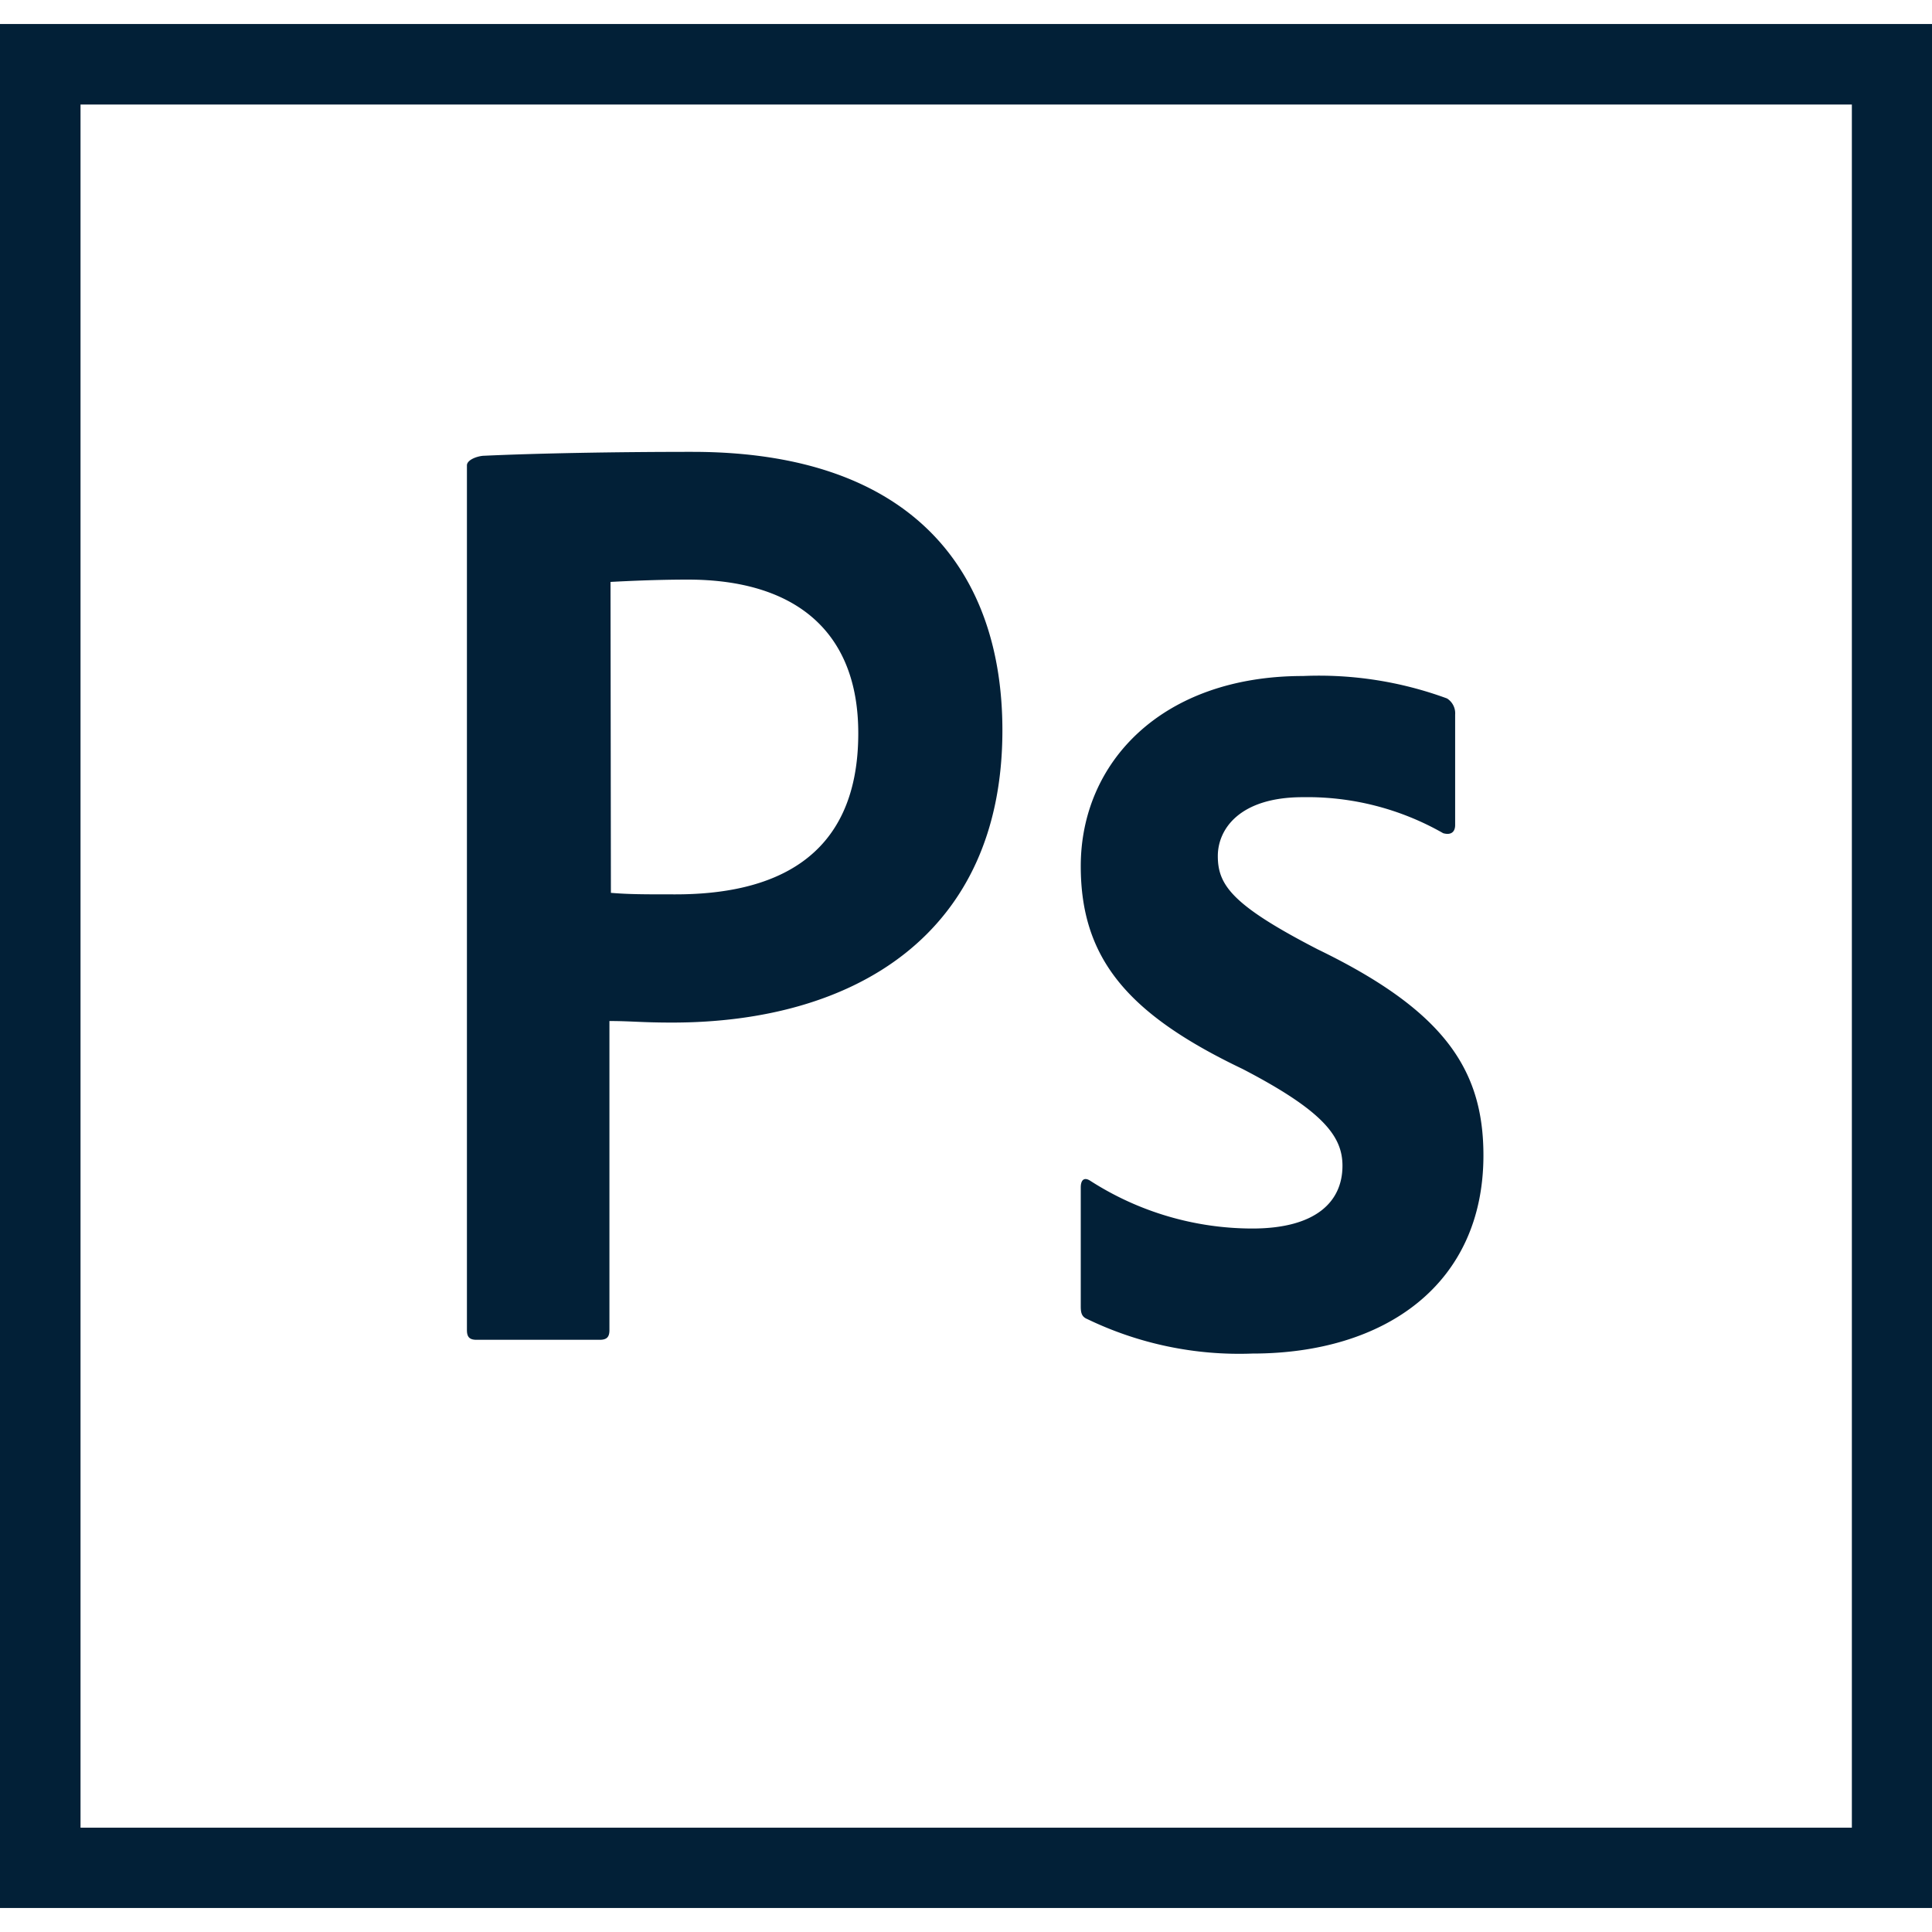 <?xml version="1.0" encoding="UTF-8"?>
<svg xmlns="http://www.w3.org/2000/svg" width="50" height="50" viewBox="0 0 50 50">
  <title>photoshop</title>
  <g id="Layer_2" data-name="Layer 2">
    <g id="Capa_1" data-name="Capa 1">
      <g id="photoshop">
        <rect width="50" height="50" fill="#fff" opacity="0"></rect>
        <path d="M2.084,2.705H47.926V47.3H2.084ZM0,49.379H50V.621H0ZM33.717,20.631c-1.643,0-2.2.832-2.2,1.523,0,.752.371,1.273,2.585,2.415,3.267,1.583,4.289,3.106,4.289,5.331,0,3.336-2.545,5.13-5.982,5.13a9.042,9.042,0,0,1-4.269-.892c-.15-.06-.17-.17-.17-.33V30.731c0-.21.1-.27.25-.17a7.768,7.768,0,0,0,4.189,1.233c1.643,0,2.334-.692,2.334-1.624,0-.751-.48-1.412-2.585-2.505-2.956-1.412-4.188-2.845-4.188-5.25,0-2.686,2.1-4.92,5.751-4.92a9.6,9.6,0,0,1,3.728.581.455.455,0,0,1,.21.421v2.856c0,.17-.1.27-.31.21a7.086,7.086,0,0,0-3.628-.932ZM15.8,23.106c.481.04.851.04,1.683.04,2.435,0,4.729-.851,4.729-4.168C22.214,16.333,20.571,15,17.8,15c-.832,0-1.624.04-2,.06l.01,8.046ZM12.084,12.044c0-.15.291-.25.461-.25,1.333-.061,3.317-.1,5.371-.1,5.771,0,8.026,3.167,8.026,7.205,0,5.29-3.838,7.565-8.547,7.565-.792,0-1.062-.04-1.623-.04v8c0,.17-.061.25-.251.25H12.335c-.171,0-.251-.06-.251-.25V12.044Z" fill="#022037"></path>
      </g>
    </g>
  </g>
</svg>
